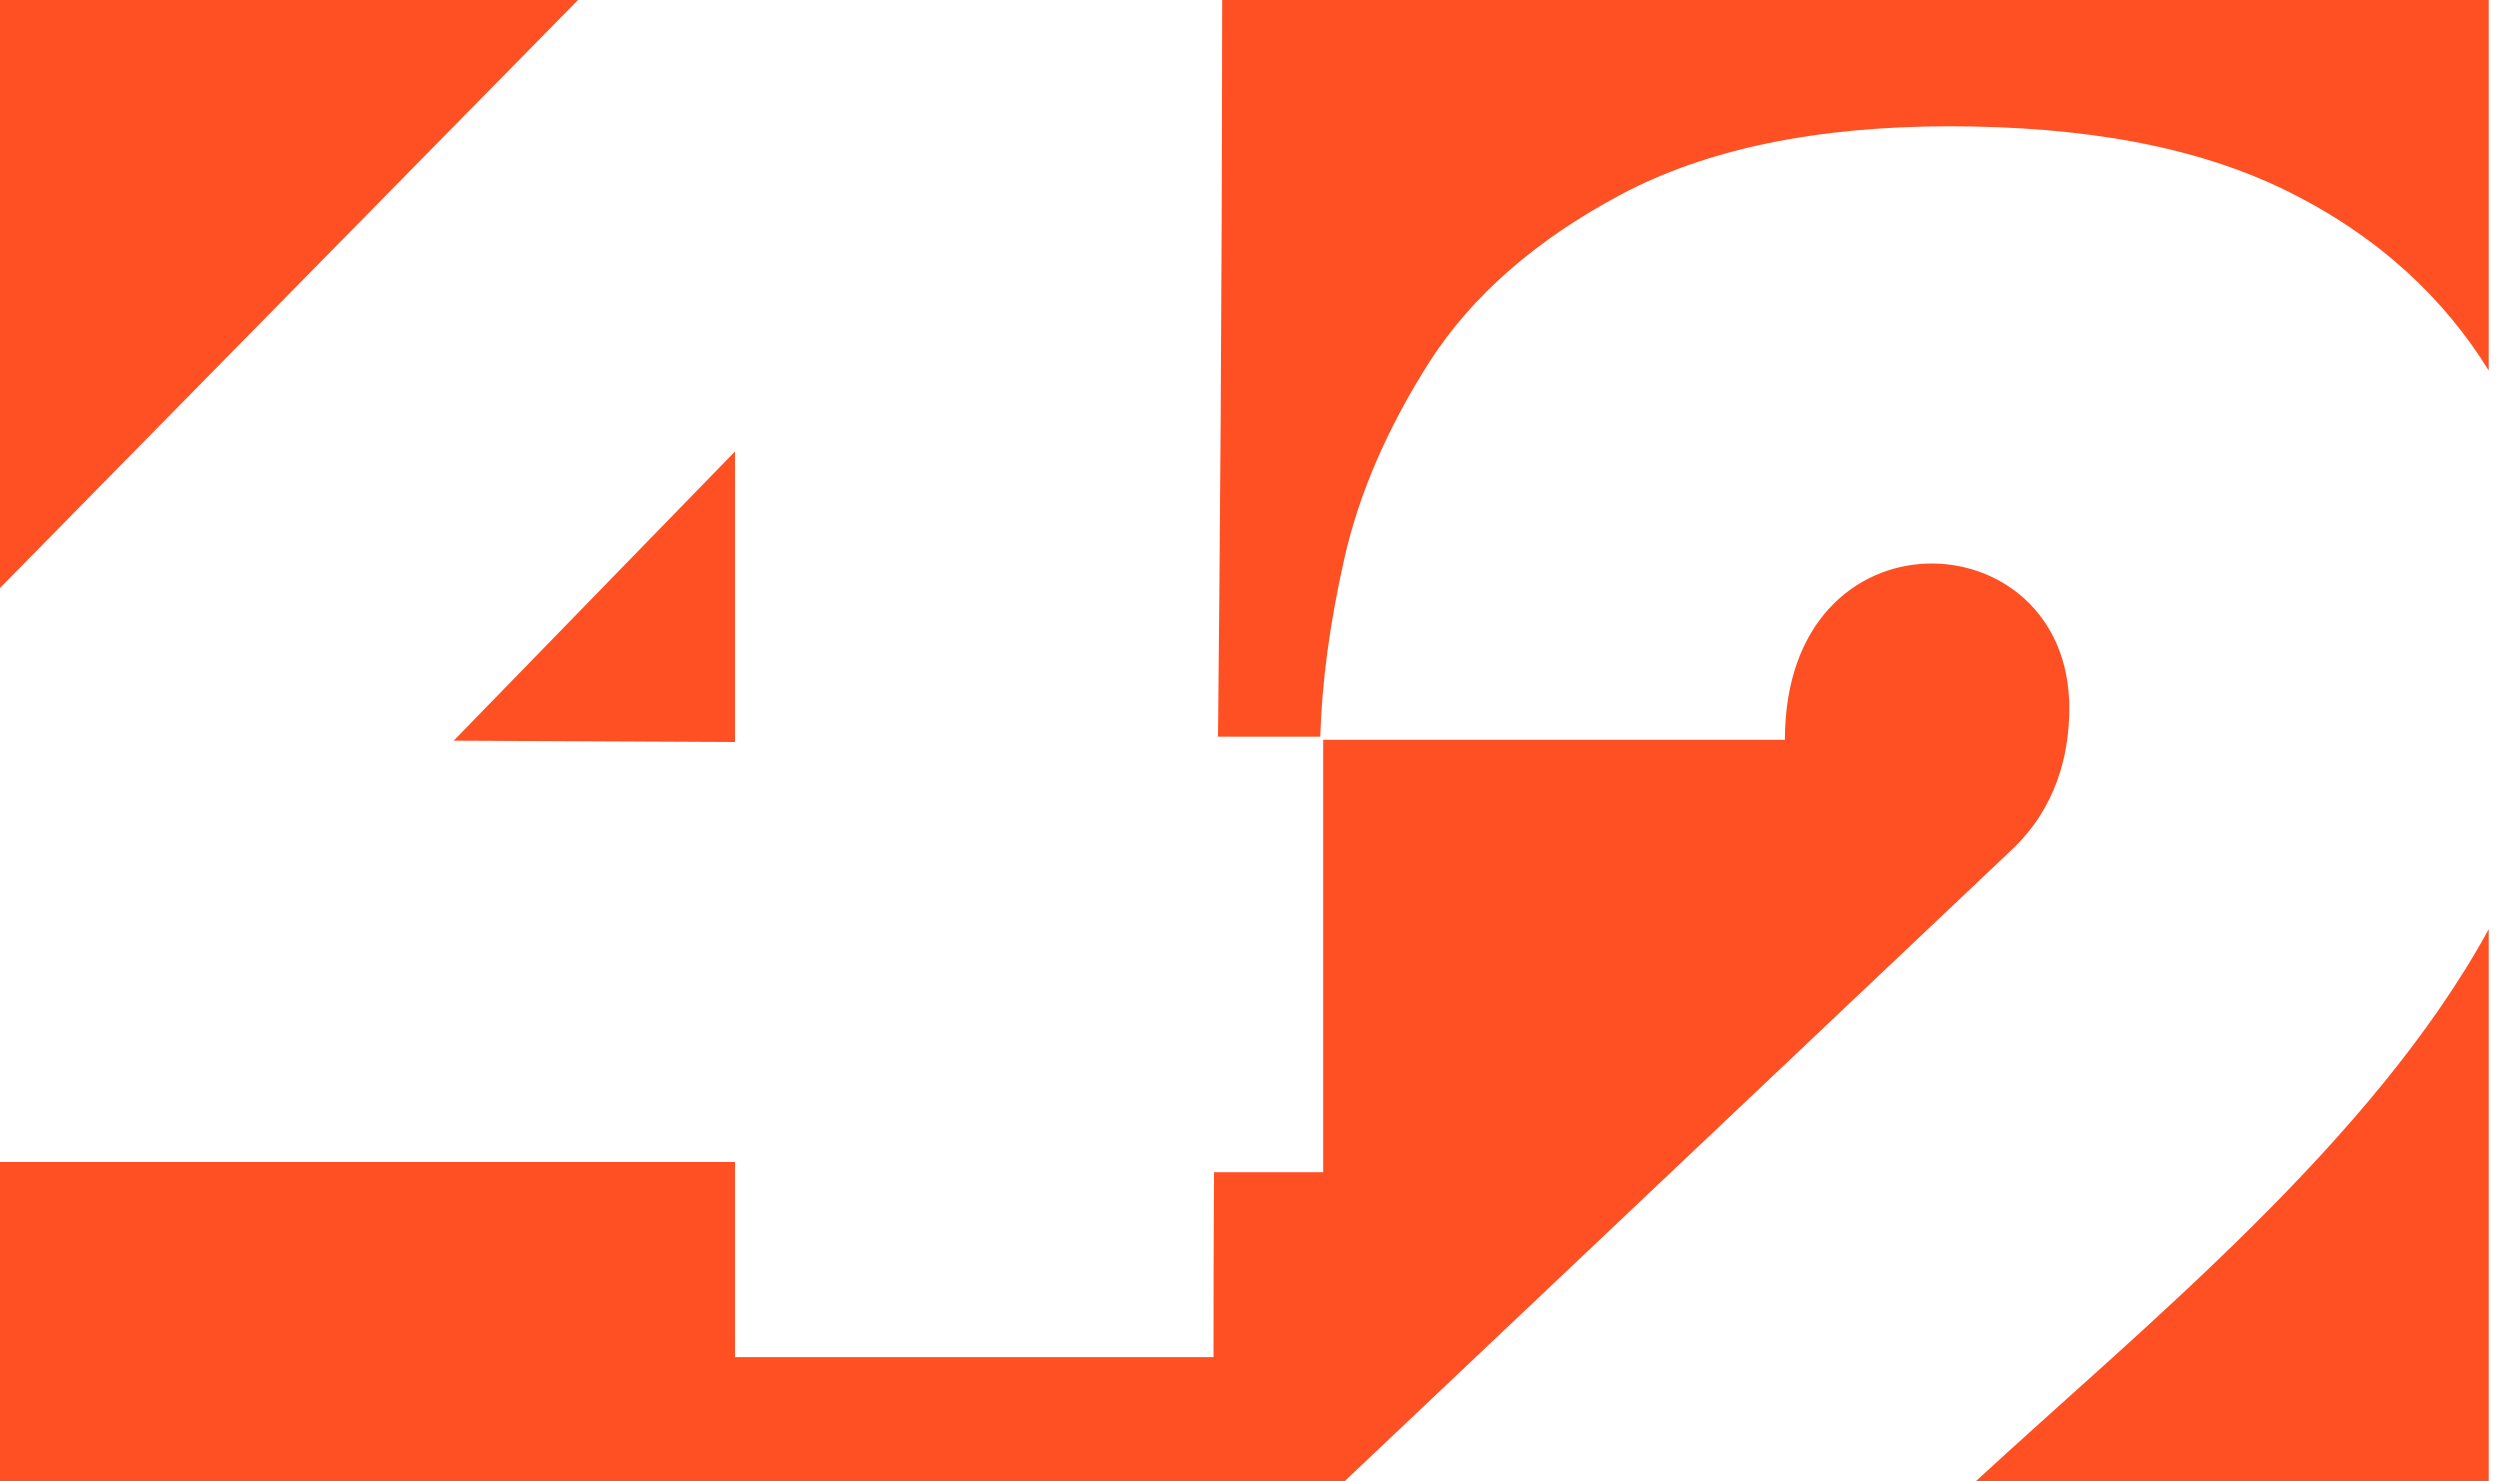 <svg width="54" height="32" viewBox="0 0 54 32" fill="none" xmlns="http://www.w3.org/2000/svg">
<g clip-path="url(#clip0_3876_56333)">
<path fill-rule="evenodd" clip-rule="evenodd" d="M12.485 0L0 12.701V0H12.485ZM53.756 20.071C51.241 24.672 46.31 28.643 42.672 32C46.367 32 50.062 32 53.756 32C53.756 28.025 53.756 24.05 53.756 20.071ZM0 31.996C9.681 31.996 19.361 31.996 29.042 31.996L43.458 18.351C44.401 17.459 44.697 16.328 44.697 15.294C44.697 11.161 38.554 10.877 38.554 15.979H28.581V25.32H26.223C26.215 26.579 26.212 27.894 26.212 29.314H15.876V25.099H0C0 27.395 0 29.692 0 31.989V31.996ZM53.76 0C44.641 0 35.518 0 26.399 0C26.392 7.002 26.35 11.779 26.309 15.912H28.518C28.552 14.736 28.724 13.465 29.031 12.094C29.345 10.685 29.955 9.269 30.872 7.823C31.797 6.384 33.178 5.178 35.016 4.2C36.858 3.222 39.224 2.728 42.107 2.728C44.989 2.728 47.46 3.155 49.451 4.151C51.424 5.137 52.817 6.482 53.756 8.003C53.756 5.331 53.756 2.668 53.756 0H53.76ZM15.876 16.028V9.752L9.8 15.998L15.876 16.028Z" fill="#FF5024"/>
</g>
<defs>
<clipPath id="clip0_3876_56333">
<rect width="53.76" height="32" fill="white"/>
</clipPath>
</defs>
</svg>
